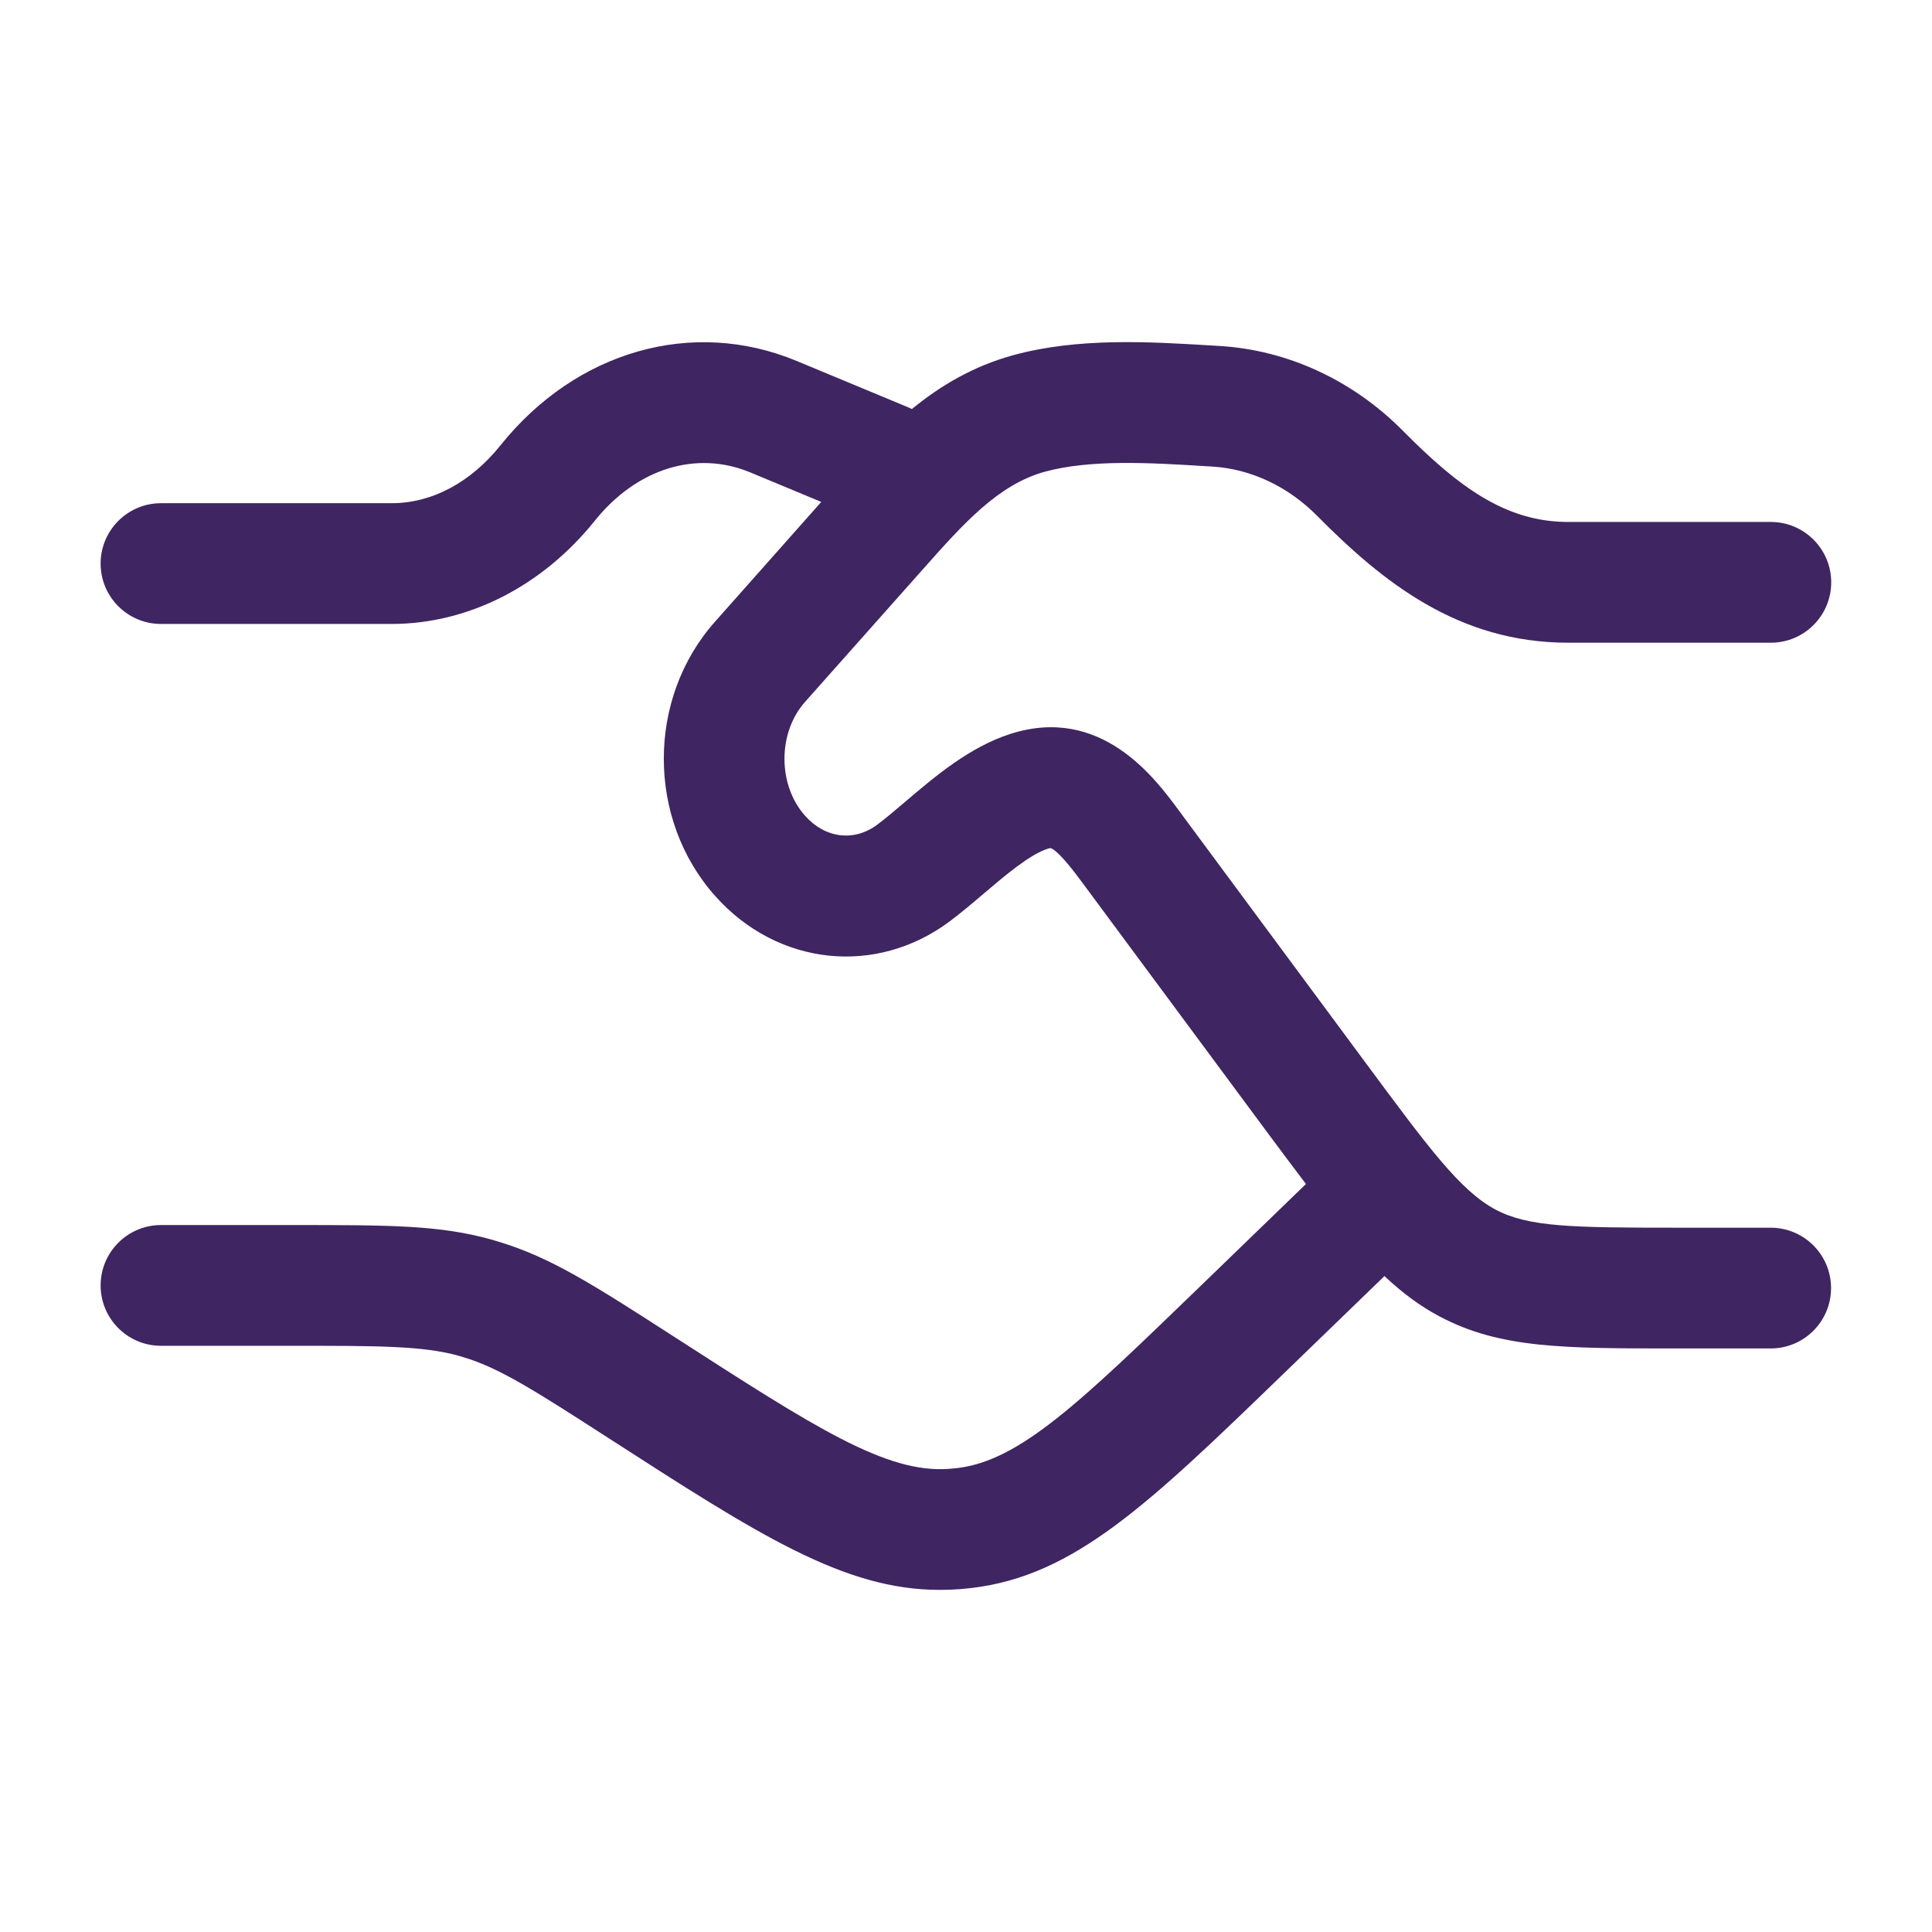 <svg width="24" height="24" viewBox="0 0 24 24" fill="none" xmlns="http://www.w3.org/2000/svg">
<path d="M12.584 4.413C13.393 4.191 14.276 4.245 15.054 4.292L15.153 4.298C16.001 4.35 16.81 4.726 17.432 5.356C18.122 6.052 18.706 6.484 19.481 6.484H21.998C22.412 6.484 22.748 6.82 22.748 7.234C22.748 7.648 22.412 7.984 21.998 7.984H19.481C18.113 7.984 17.175 7.228 16.365 6.411C16.002 6.043 15.539 5.825 15.06 5.796L14.96 5.79C14.298 5.749 13.548 5.704 12.979 5.86C12.399 6.02 11.967 6.506 11.466 7.07L10 8.72C9.66 9.103 9.66 9.75 10 10.133C10.25 10.415 10.611 10.459 10.898 10.244C11.004 10.165 11.122 10.064 11.247 9.958C11.62 9.641 12.044 9.281 12.548 9.118C13.674 8.754 14.347 9.666 14.635 10.056L16.955 13.19C17.747 14.26 18.144 14.797 18.582 15.028C18.989 15.243 19.534 15.251 20.838 15.251H21.996C22.41 15.251 22.746 15.587 22.746 16.001C22.746 16.415 22.41 16.751 21.996 16.751H20.842C19.421 16.751 18.638 16.752 17.886 16.355C17.636 16.223 17.417 16.057 17.198 15.852L15.938 17.071C14.267 18.687 13.348 19.573 12.074 19.726C12.023 19.732 11.967 19.737 11.911 19.742H11.894C11.819 19.749 11.744 19.75 11.67 19.75C10.484 19.75 9.42 19.064 7.574 17.874C6.668 17.29 6.214 16.998 5.771 16.864L5.699 16.842C5.251 16.718 4.705 16.718 3.621 16.718H2C1.586 16.718 1.25 16.382 1.25 15.968C1.25 15.554 1.586 15.218 2 15.218H3.621C4.848 15.218 5.464 15.218 6.111 15.4L6.201 15.427C6.85 15.623 7.394 15.974 8.381 16.61C10.131 17.738 11.007 18.303 11.787 18.247C11.822 18.244 11.857 18.241 11.892 18.237C12.669 18.144 13.412 17.427 14.89 15.998L16.223 14.708C16.078 14.517 15.922 14.309 15.753 14.081L13.432 10.947C13.199 10.631 13.096 10.549 13.05 10.535C13.048 10.535 13.035 10.537 13.013 10.544C12.791 10.616 12.488 10.873 12.221 11.1C12.085 11.216 11.943 11.336 11.802 11.442C10.885 12.131 9.657 12 8.882 11.128C8.034 10.173 8.034 8.677 8.882 7.723L10.202 6.235L9.319 5.868C8.649 5.59 7.909 5.82 7.388 6.47C6.734 7.284 5.815 7.751 4.865 7.751H2C1.586 7.751 1.25 7.415 1.25 7.001C1.25 6.587 1.586 6.251 2 6.251H4.865C5.365 6.251 5.846 5.995 6.218 5.531C7.159 4.358 8.602 3.947 9.894 4.483L11.287 5.062C11.301 5.068 11.315 5.075 11.328 5.081C11.683 4.791 12.087 4.55 12.584 4.413Z" fill="#3F2561"/>
</svg>
